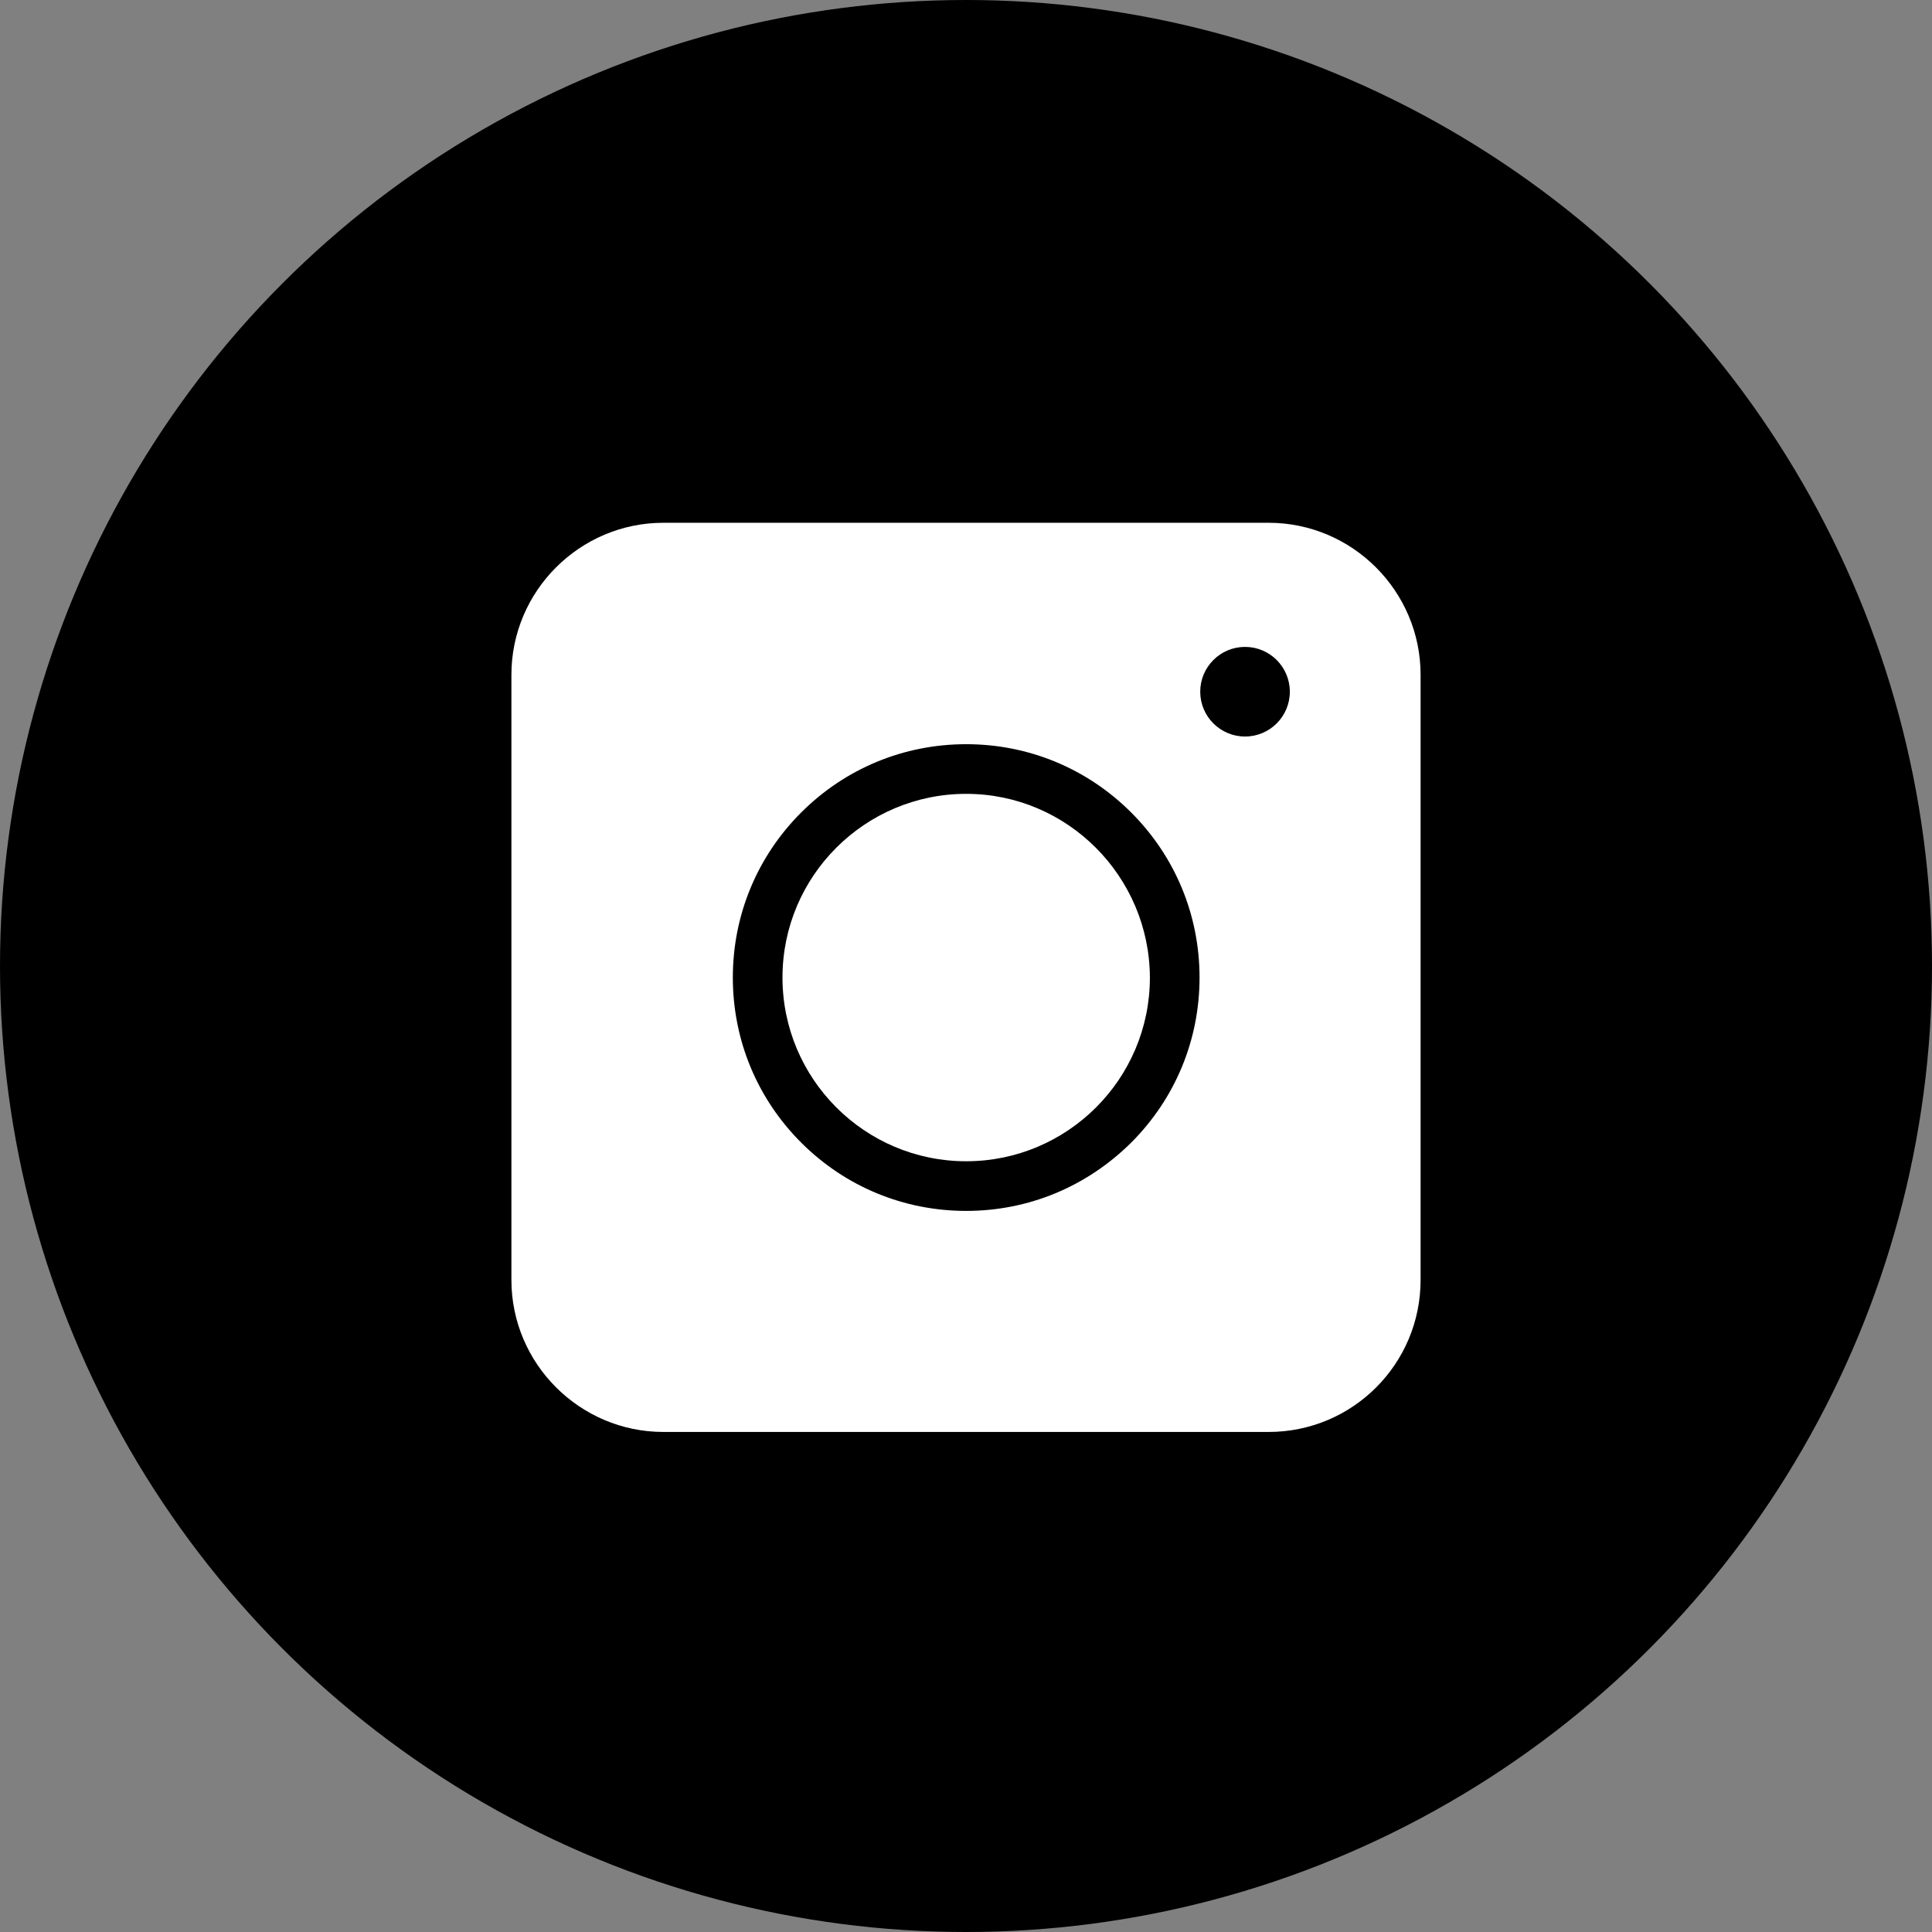 <svg width="170" height="170" viewBox="0 0 170 170" fill="none" xmlns="http://www.w3.org/2000/svg">
<rect x="0" y="0" width="170" height="170" fill="#808080" stroke="none"/>
<circle cx="85" cy="85" r="85" fill="black"/>
<path d="M111.628 126H58.372C51.012 126 45 119.988 45 112.628V59.372C45 52.012 51.012 46 58.372 46H111.628C118.988 46 125 52.012 125 59.372V112.628C125 120.021 119.021 126 111.628 126Z" fill="white"/>
<path d="M85.016 106.55C79.53 106.55 74.372 104.415 70.495 100.538C66.618 96.661 64.483 91.503 64.483 86.016C64.483 80.53 66.618 75.372 70.495 71.495C74.372 67.618 79.53 65.483 85.016 65.483C90.503 65.483 95.661 67.618 99.538 71.495C103.415 75.372 105.55 80.53 105.55 86.016C105.55 91.503 103.415 96.661 99.538 100.538C95.628 104.415 90.503 106.55 85.016 106.55ZM85.016 69.852C76.113 69.852 68.852 77.08 68.852 86.016C68.852 94.92 76.08 102.181 85.016 102.181C93.92 102.181 101.181 94.953 101.181 86.016C101.148 77.113 93.92 69.852 85.016 69.852Z" fill="black"/>
<path d="M109.553 64.808C111.73 64.808 113.495 63.042 113.495 60.865C113.495 58.688 111.73 56.922 109.553 56.922C107.375 56.922 105.61 58.688 105.61 60.865C105.61 63.042 107.375 64.808 109.553 64.808Z" fill="black"/>
</svg>
